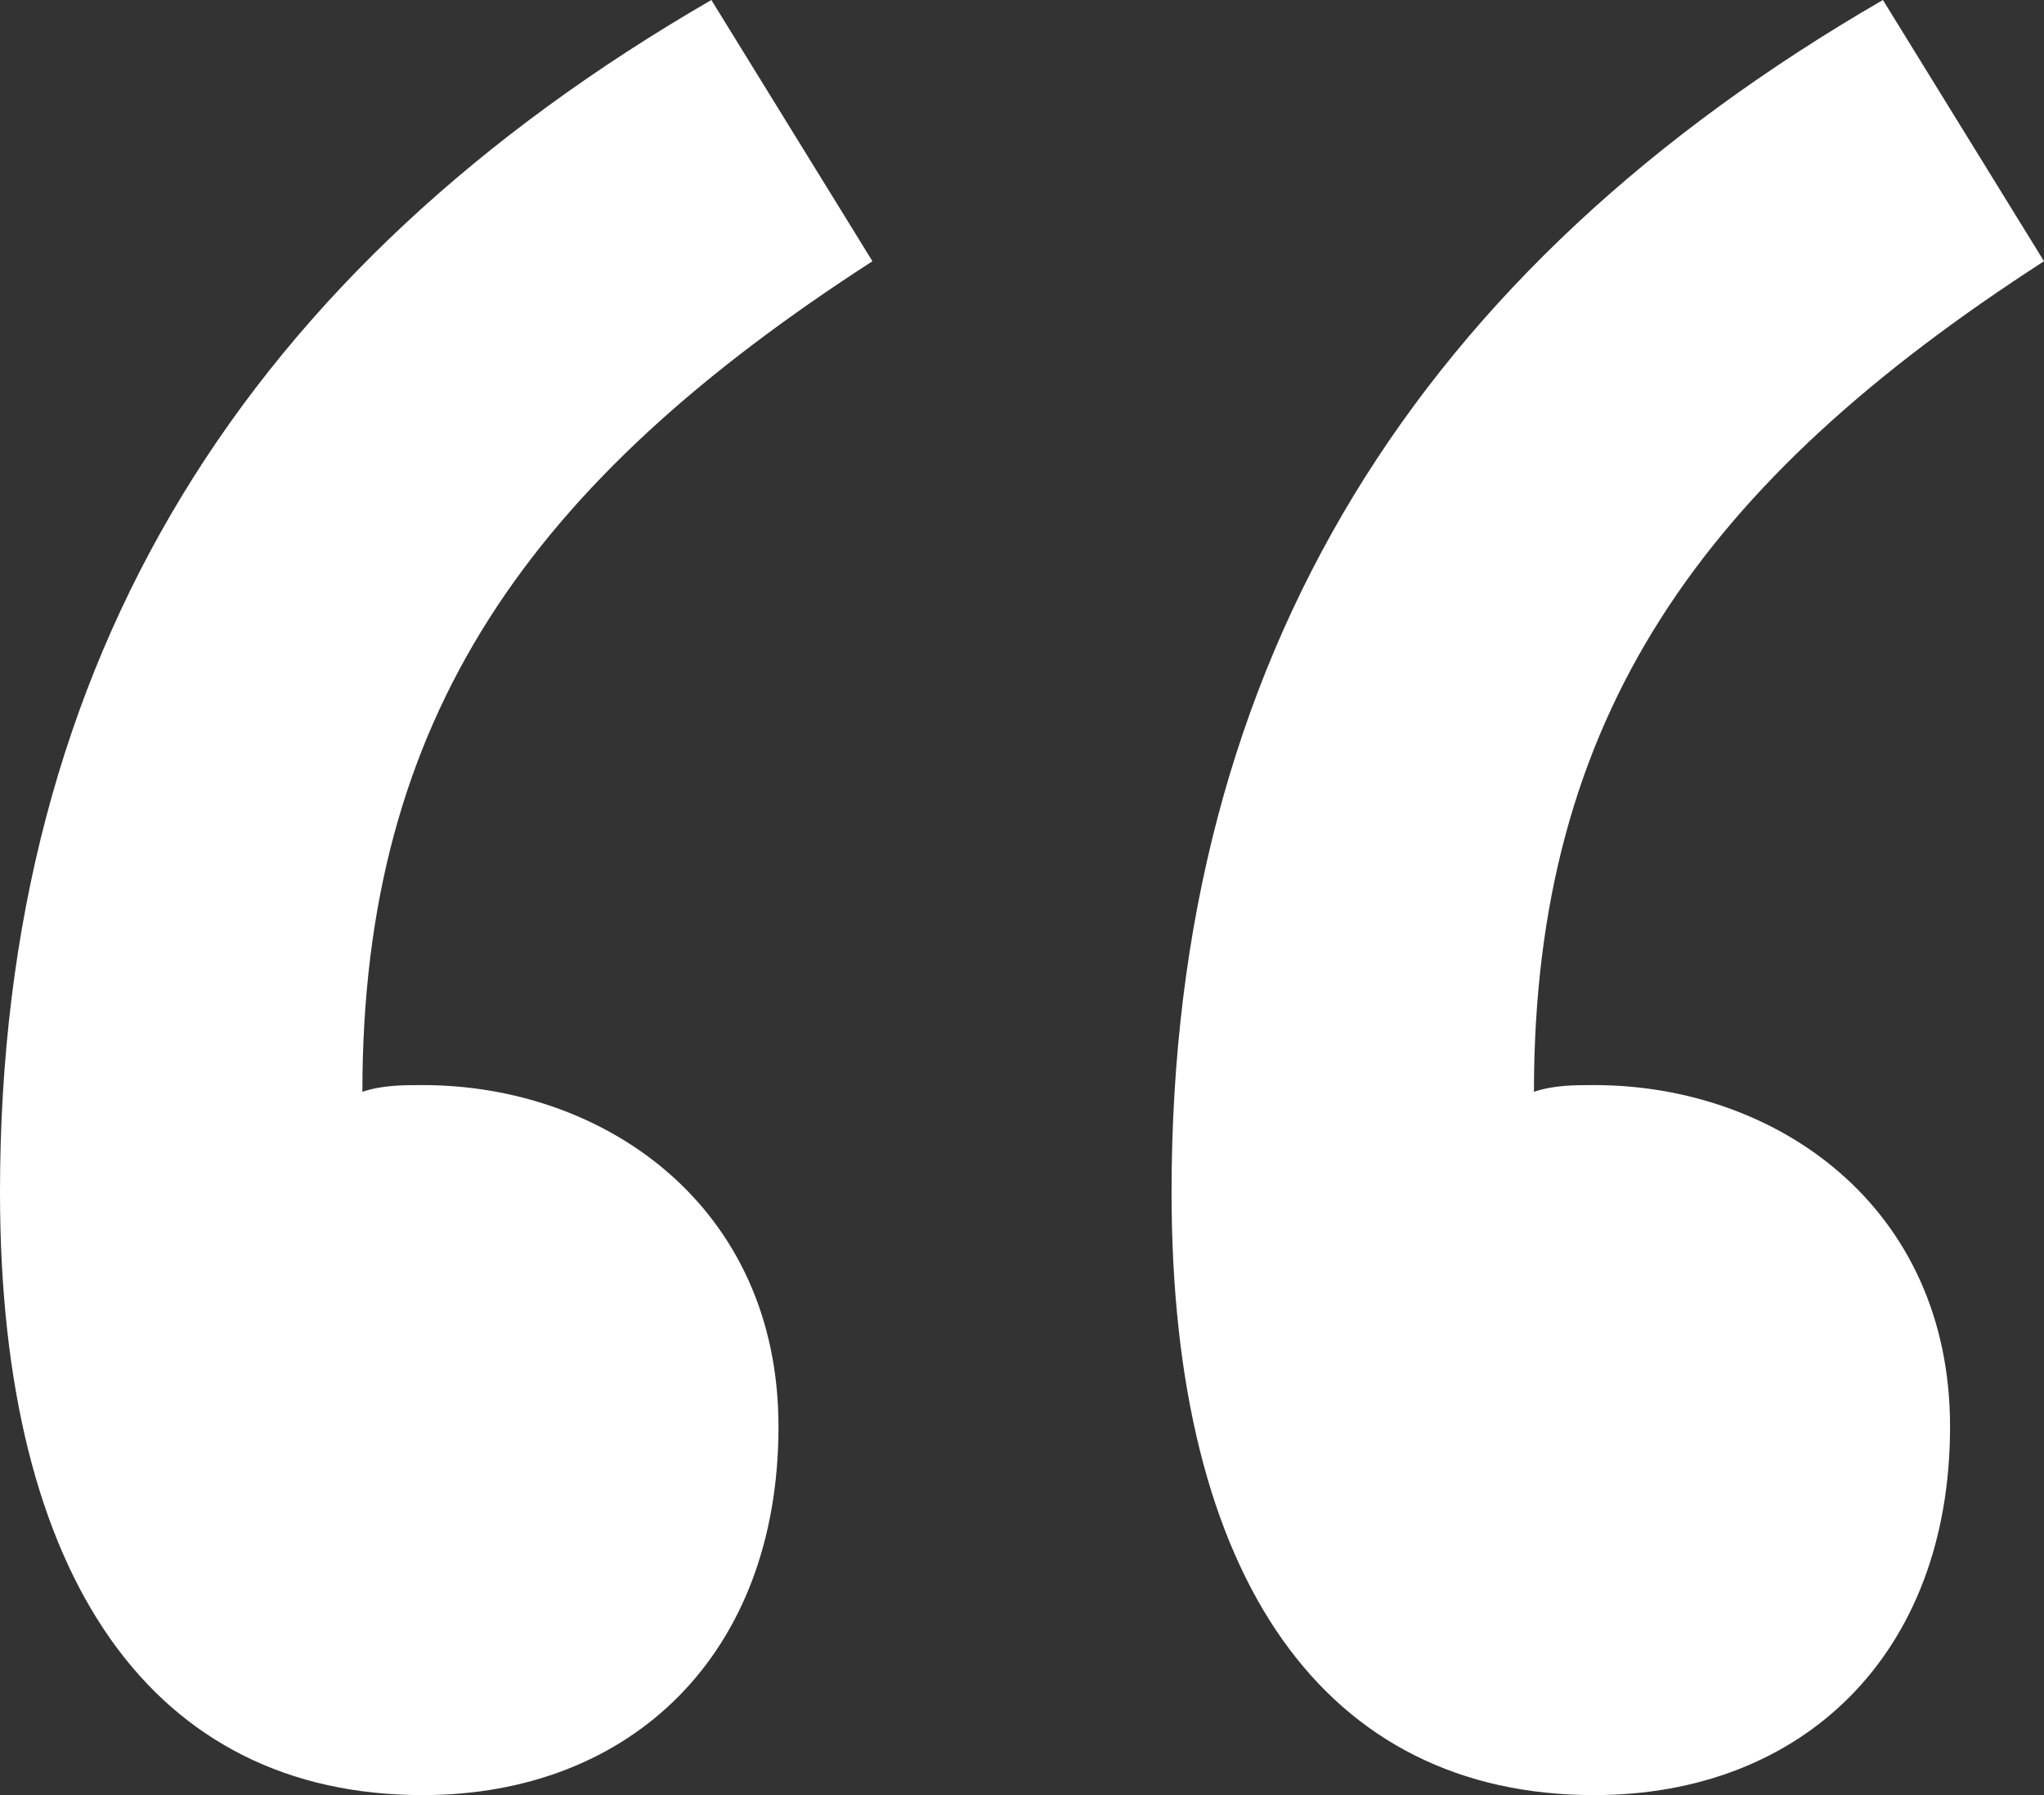 <?xml version="1.0" encoding="UTF-8"?>
<svg width="82px" height="72px" viewBox="0 0 82 72" version="1.1" xmlns="http://www.w3.org/2000/svg" xmlns:xlink="http://www.w3.org/1999/xlink">
    <rect x="0" y="0" width="82" height="72" fill="#333333" stroke="none"/>
    <!-- Generator: Sketch 63.1 (92452) - https://sketch.com -->
    <title>“</title>
    <desc>Created with Sketch.</desc>
    <g id="desktop" stroke="none" stroke-width="1" fill="none" fill-rule="evenodd">
        <g transform="translate(-919, -3846)" fill="#FFFFFF" fill-rule="nonzero" id="testimonials">
            <g transform="translate(0, 3712)">
                <path d="M935.962,206 C944.308,206 950.231,200.358 950.231,191.224 C950.231,182.358 943.231,177.522 935.962,177.522 C935.154,177.522 934.346,177.522 933.538,177.791 C933.538,162.746 940.269,153.343 954,144.478 L947.538,134 C928.962,144.746 919,160.328 919,181.821 C919,197.403 925.192,206 935.962,206 Z M982.962,206 C991.308,206 997.231,200.358 997.231,191.224 C997.231,182.358 990.231,177.522 982.962,177.522 C982.154,177.522 981.346,177.522 980.538,177.791 C980.538,162.746 987.269,153.343 1001,144.478 L994.538,134 C975.962,144.746 966,160.328 966,181.821 C966,197.403 972.192,206 982.962,206 Z" id="“"></path>
            </g>
        </g>
    </g>
</svg>